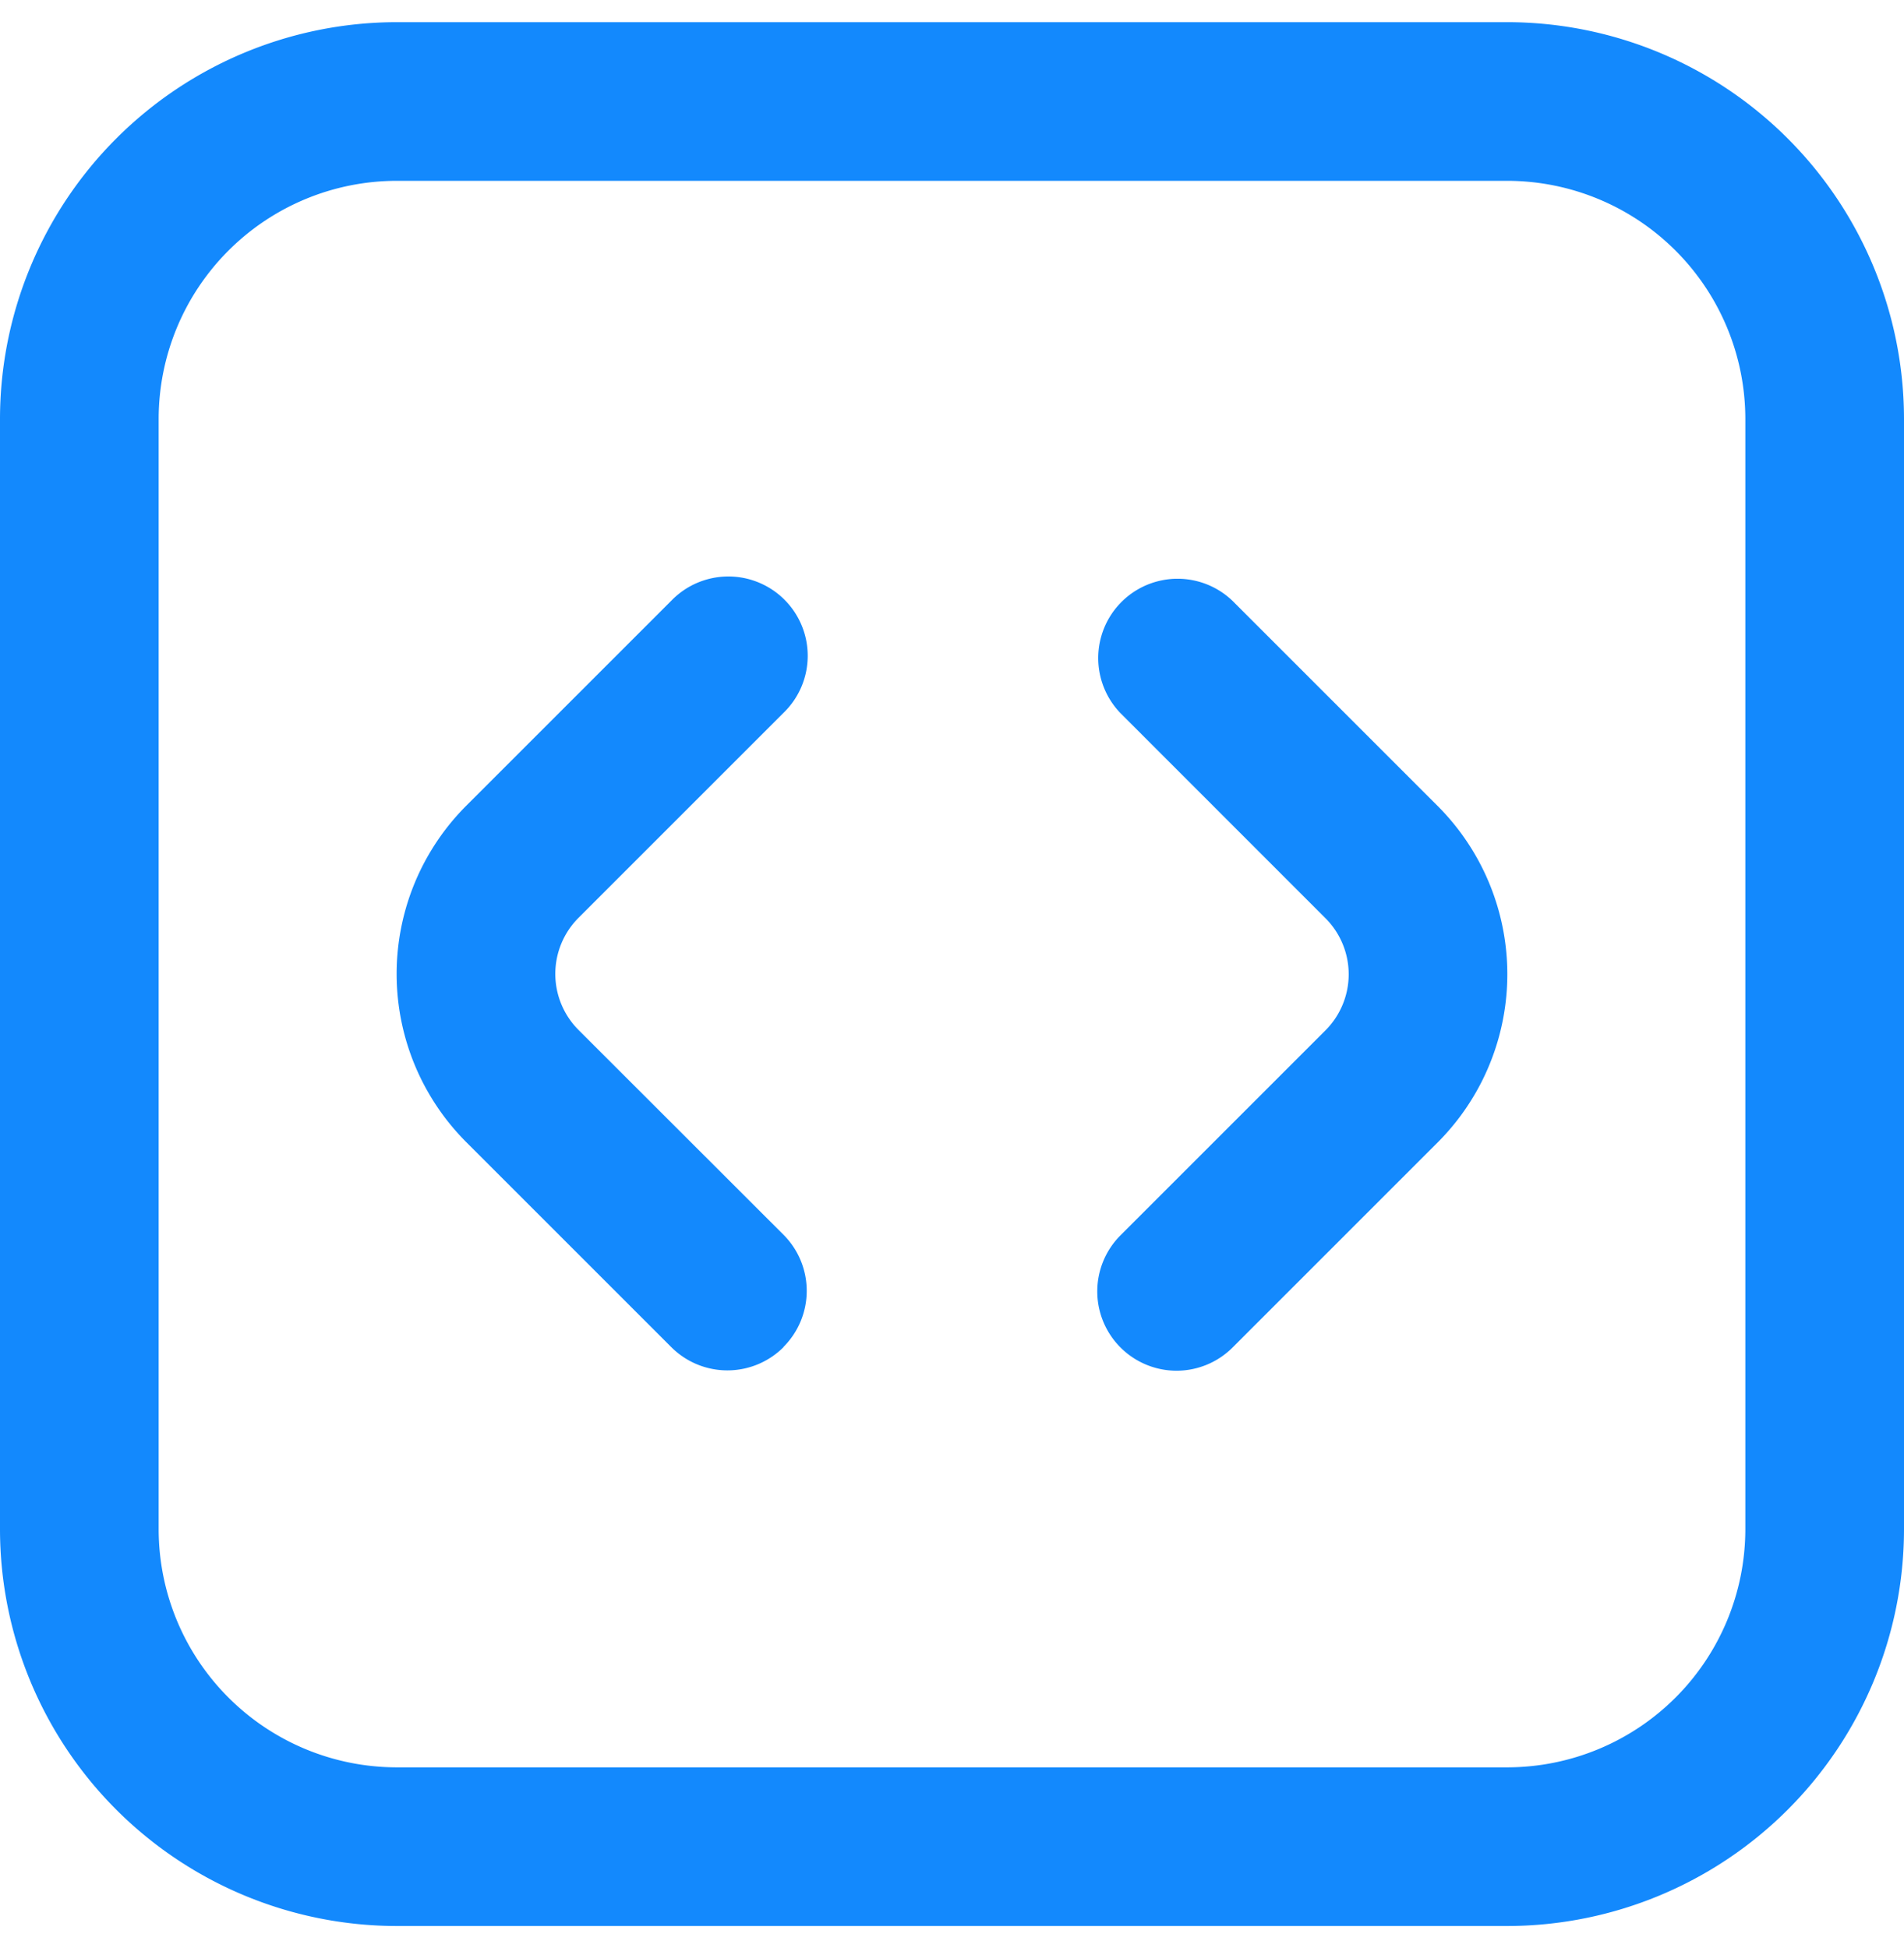 <svg xmlns="http://www.w3.org/2000/svg" xmlns:xlink="http://www.w3.org/1999/xlink" width="48" height="49.116" viewBox="0 0 48 49.116">
  <defs>
    <clipPath id="clip-path">
      <rect id="Rectangle_2191" data-name="Rectangle 2191" width="48" height="49.116" transform="translate(16.85 16)" fill="#1389fd"/>
    </clipPath>
  </defs>
  <g id="Mask_Group_284" data-name="Mask Group 284" transform="translate(-16.85 -16)" clip-path="url(#clip-path)">
    <path id="square-code" d="M29.662,34a2,2,0,0,1-1.414-3.414l5.166-5.166a2,2,0,0,0,0-2.83l-5.166-5.168a2,2,0,0,1,2.828-2.828l5.166,5.166a6,6,0,0,1,0,8.486l-5.166,5.166A2,2,0,0,1,29.662,34Zm-9.91-.6a2,2,0,0,0,0-2.828L14.586,25.41a2,2,0,0,1,0-2.83l5.166-5.166a2,2,0,1,0-2.828-2.828l-5.166,5.166a6,6,0,0,0,0,8.488l5.166,5.166a2,2,0,0,0,2.828,0ZM48,38V10A10.011,10.011,0,0,0,38,0H10A10.011,10.011,0,0,0,0,10V38A10.011,10.011,0,0,0,10,48H38A10.011,10.011,0,0,0,48,38ZM38,4a6.007,6.007,0,0,1,6,6V38a6.007,6.007,0,0,1-6,6H10a6.007,6.007,0,0,1-6-6V10a6.007,6.007,0,0,1,6-6Z" transform="translate(16.85 16.559)" fill="#1389fd"/>
  </g>
</svg>
